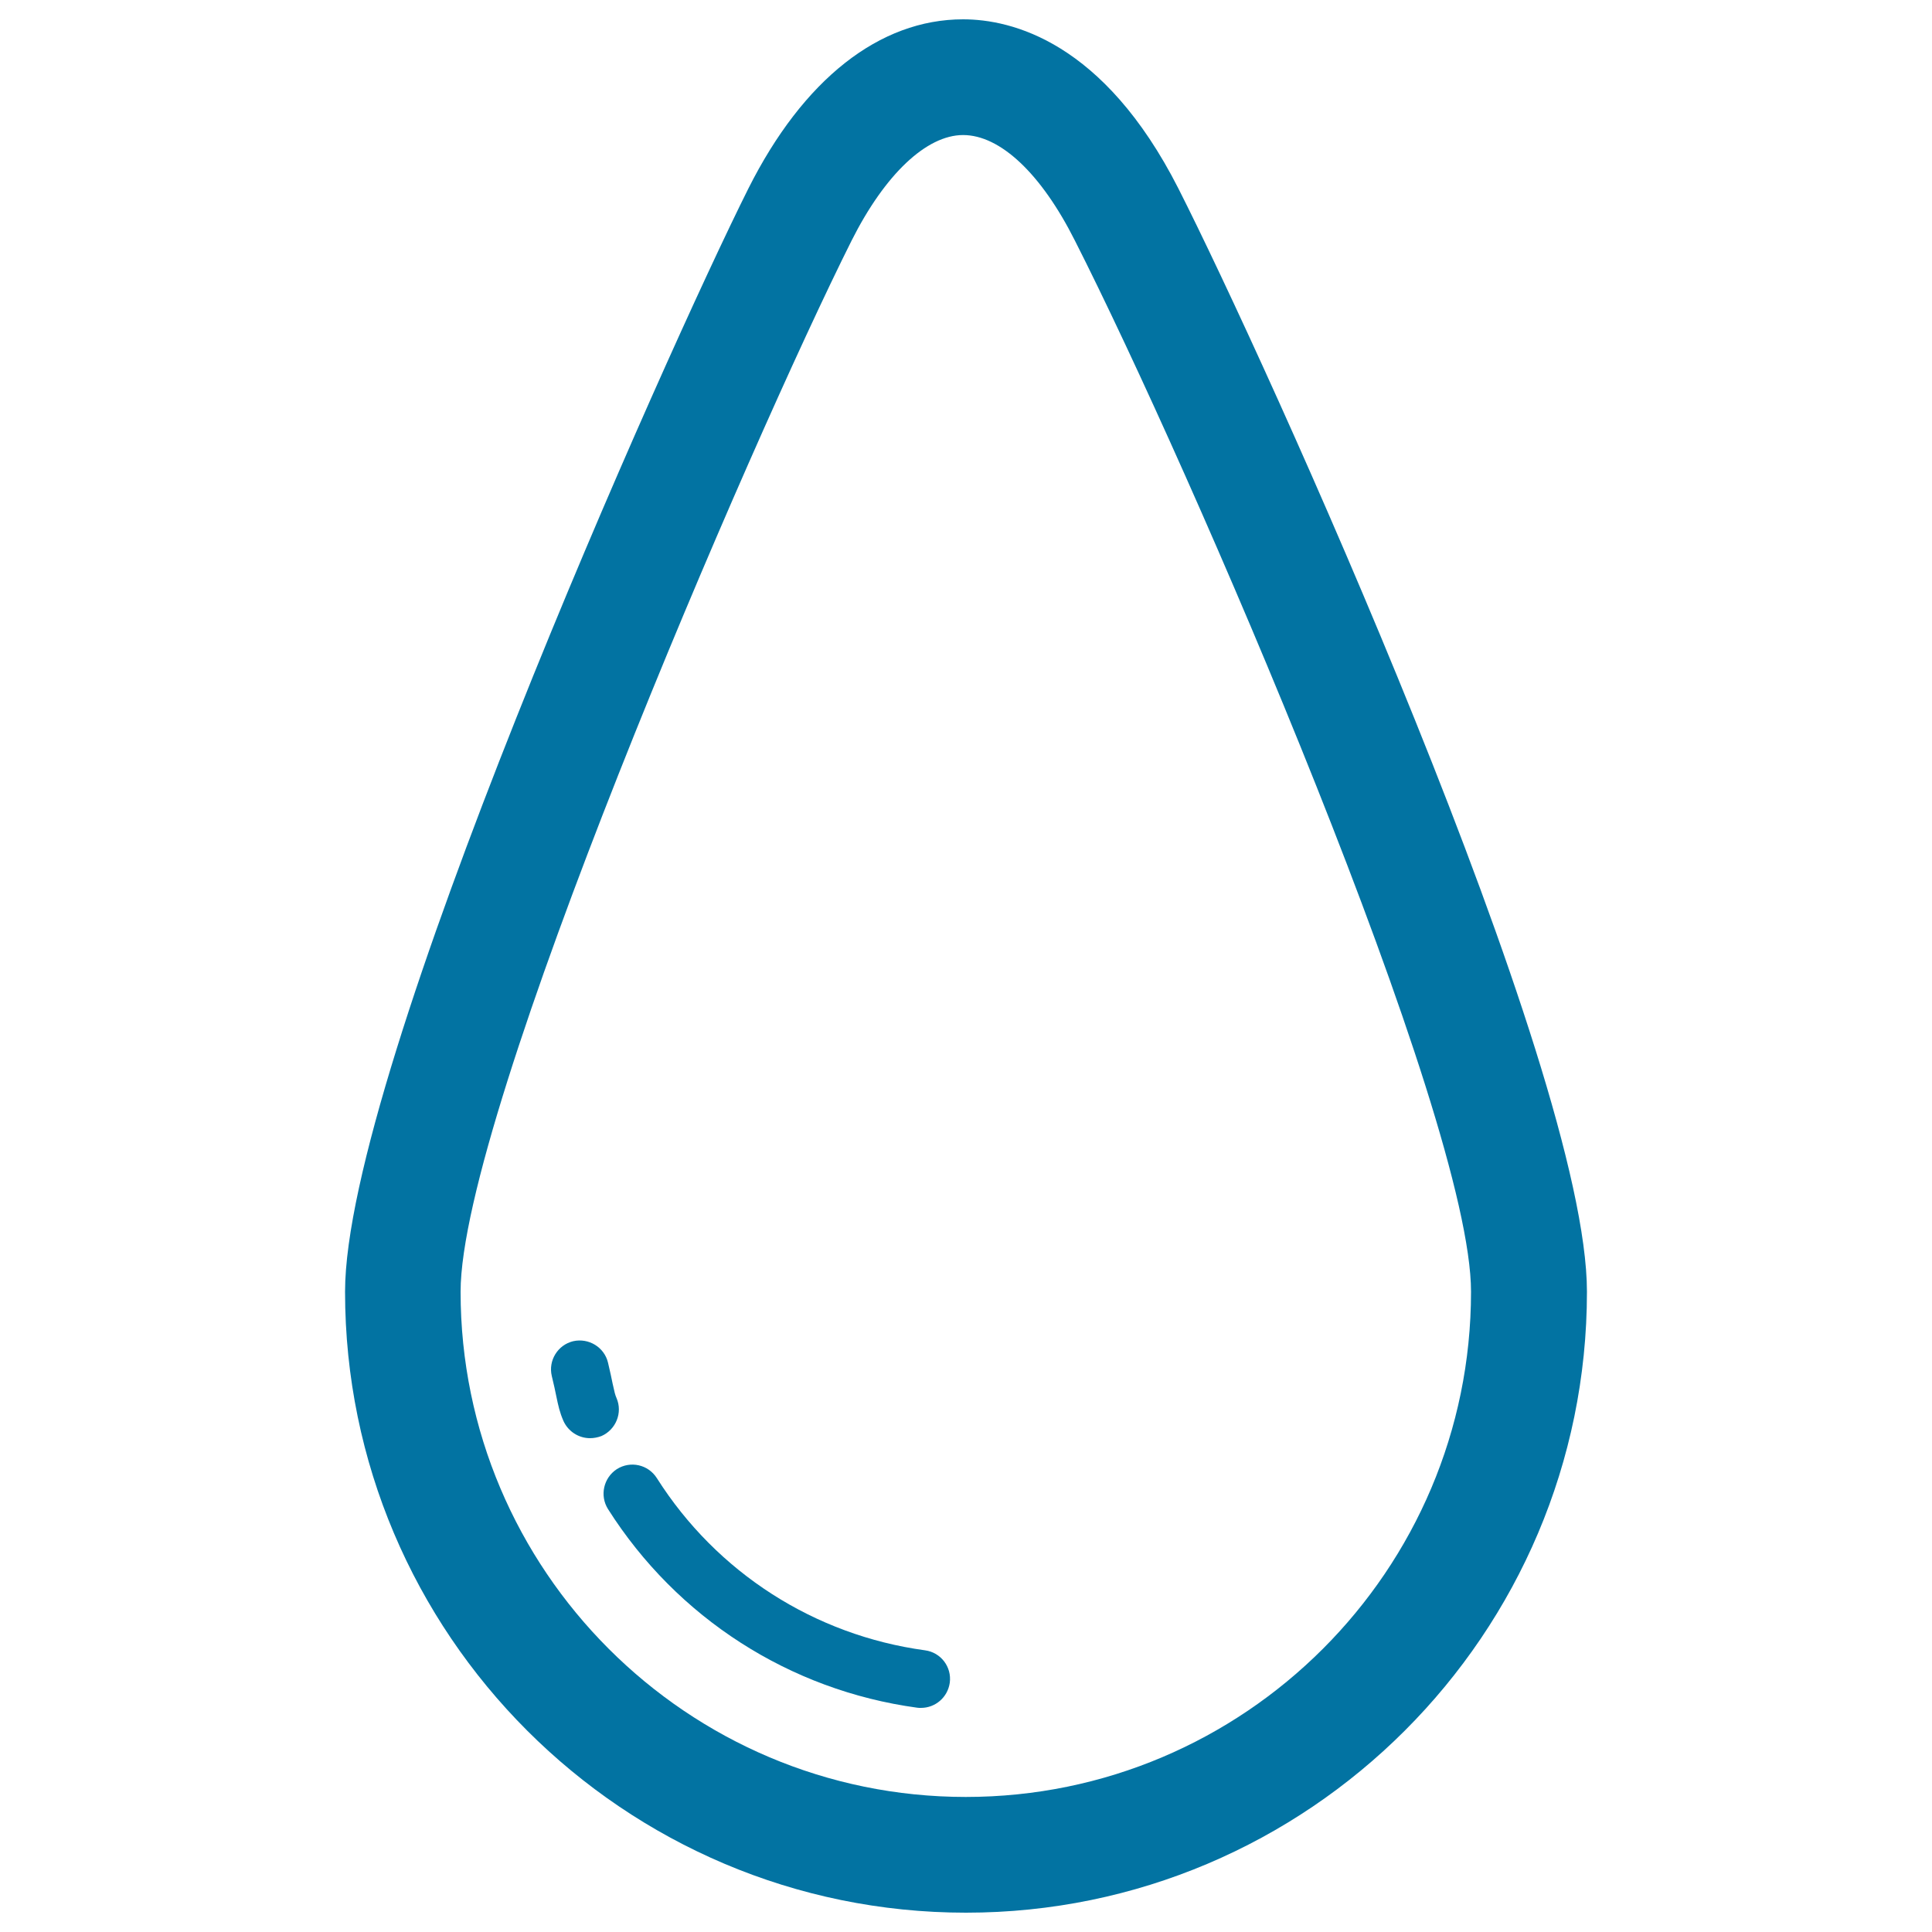 <svg xmlns="http://www.w3.org/2000/svg" viewBox="0 0 1000 1000" style="fill:#0273a2">
<title>Ink Drop Outline SVG icon</title>
<g><g><g><g><path d="M305.4,744.4c-5.8,0-11.3-3.4-13.8-9c-1.9-4.4-2.6-7.6-3.7-12.9c-0.5-2.5-1.2-5.8-2.3-10.3c-1.9-8,3.1-16.1,11.1-18c8-1.8,16.1,3.1,18,11.1c1.1,4.8,1.9,8.2,2.4,10.9c1,4.6,1.3,5.8,2,7.4c3.3,7.6-0.3,16.4-7.8,19.7C309.4,744,307.4,744.4,305.4,744.4z"/></g><g><path d="M476.7,884c-0.7,0-1.4,0-2-0.1c-66-9-124.3-46.5-160-102.8c-4.4-7-2.3-16.2,4.6-20.7c7-4.4,16.2-2.4,20.7,4.7c31,48.9,81.6,81.3,138.8,89.1c8.2,1.1,13.9,8.6,12.8,16.8C490.5,878.6,484.1,884,476.7,884z"/></g></g><g><path d="M500,990c-177.2,0-321.4-144.2-321.4-321.4c0-114.3,166.3-486.2,208.7-570.9C415.7,41.1,455.2,10,498.5,10c25,0,72.7,11.4,111.4,87.5c44.8,88.3,211.5,455.5,211.5,571.1C821.4,845.8,677.2,990,500,990z M498.5,69.9c-19,0-40.5,20.4-57.7,54.6c-52,103.7-202.4,451.9-202.4,544.1c0,144.2,117.3,261.5,261.5,261.5c144.2,0,261.5-117.3,261.5-261.5c0-90.8-145.5-426.7-205-544C538.9,89.8,517.7,69.9,498.5,69.9z"/></g></g></g>
</svg>